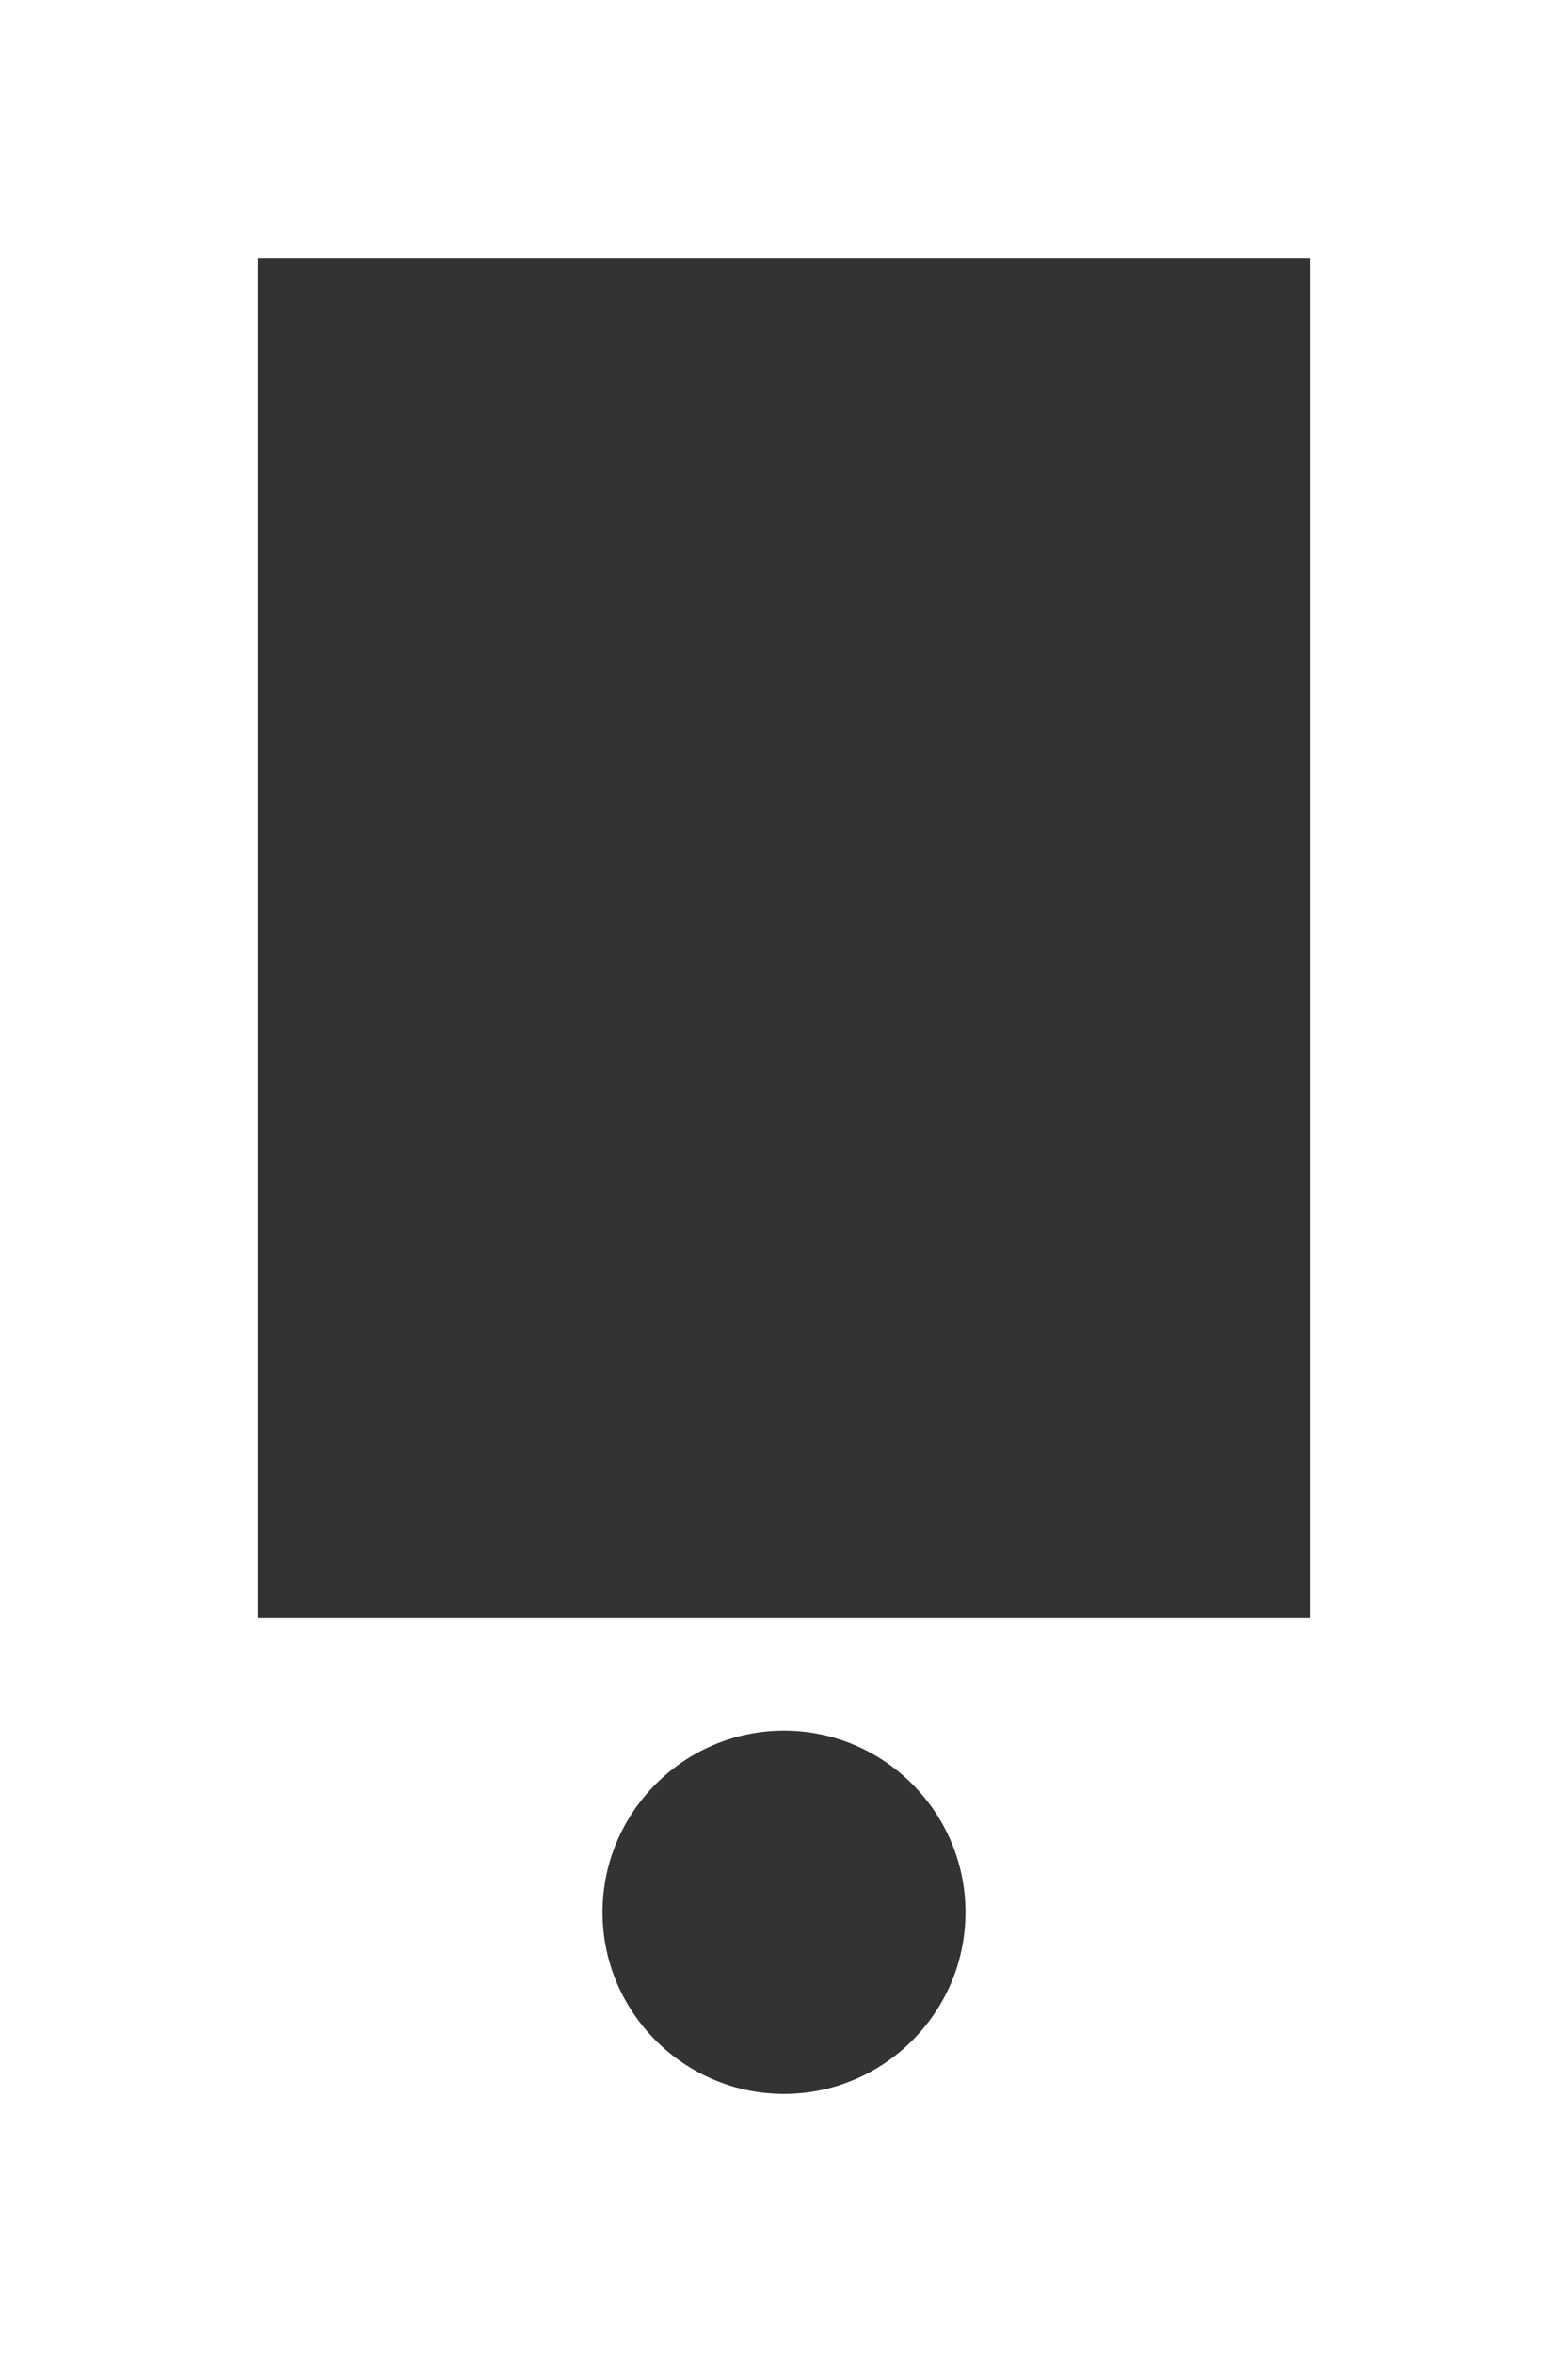 <svg width="12" height="18" viewBox="0 0 12 18" fill="none" xmlns="http://www.w3.org/2000/svg">
<rect x="0" y="0" width="12" height="18" fill="#333333" stroke="none"/>
<path d="M12 12.376V0H0V18H12V12.376H11.014H1.973V1.974H10.027V12.376H12ZM6 13.239C6.764 13.239 7.389 13.864 7.389 14.629C7.389 15.393 6.764 16.018 6 16.018C5.236 16.018 4.611 15.393 4.611 14.629C4.611 13.864 5.236 13.239 6 13.239Z" fill="white"/>
</svg>
